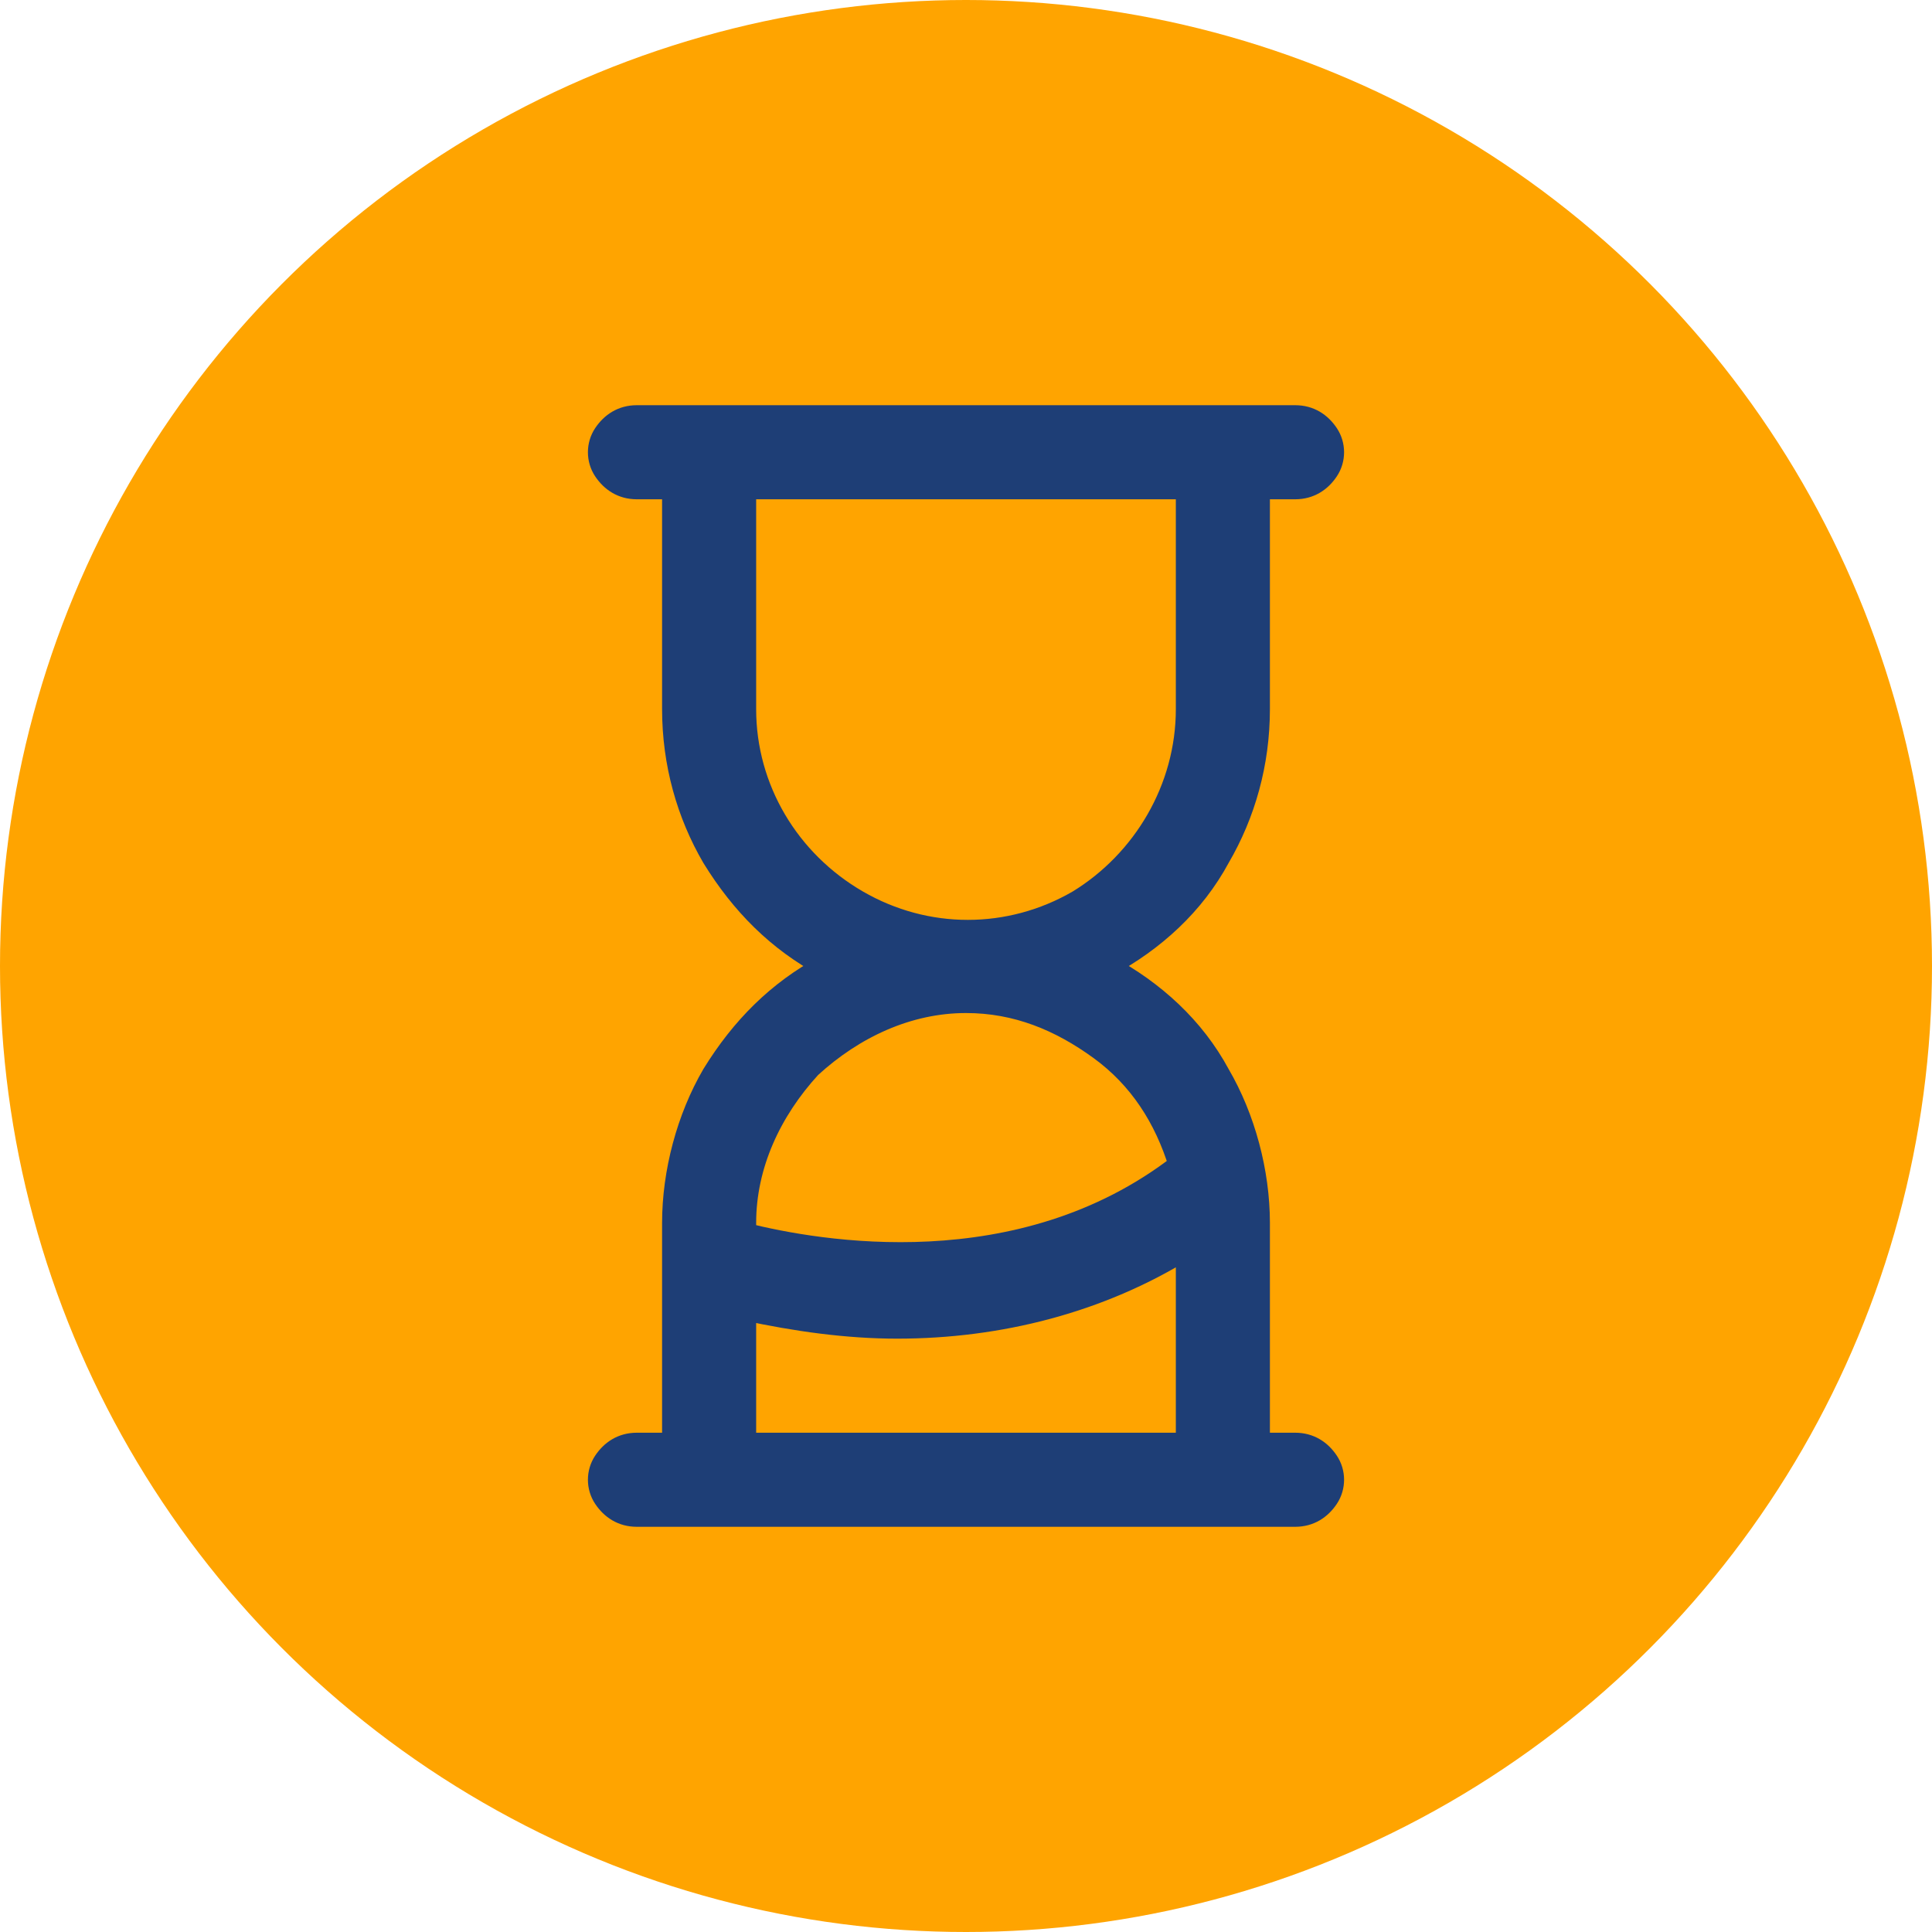 <?xml version="1.0" encoding="UTF-8"?>
<!DOCTYPE svg PUBLIC "-//W3C//DTD SVG 1.1//EN" "http://www.w3.org/Graphics/SVG/1.1/DTD/svg11.dtd">
<!-- Creator: CorelDRAW -->
<svg xmlns="http://www.w3.org/2000/svg" xml:space="preserve" width="780px" height="780px" version="1.1" style="shape-rendering:geometricPrecision; text-rendering:geometricPrecision; image-rendering:optimizeQuality; fill-rule:evenodd; clip-rule:evenodd"
viewBox="0 0 5.34 5.34"
 xmlns:xlink="http://www.w3.org/1999/xlink"
 xmlns:xodm="http://www.corel.com/coreldraw/odm/2003">
 <defs>
  <style type="text/css">
   <![CDATA[
    .str0 {stroke:#1E3E76;stroke-width:0.06;stroke-miterlimit:22.926}
    .fil0 {fill:#FFA400}
    .fil1 {fill:#1E3E76;fill-rule:nonzero}
   ]]>
  </style>
 </defs>
 <g id="Layer_x0020_1">
  <circle class="fil0" cx="2.67" cy="2.67" r="2.67"/>
  <path class="fil1 str0" d="M1.86 3.38l0 0.61 -0.1 0c-0.04,0 -0.07,0.02 -0.09,0.05 -0.02,0.03 -0.02,0.07 0,0.1 0.02,0.03 0.05,0.05 0.09,0.05l1.82 0c0.04,0 0.07,-0.02 0.09,-0.05 0.02,-0.03 0.02,-0.07 0,-0.1 -0.02,-0.03 -0.05,-0.05 -0.09,-0.05l-0.1 0 0 -0.61c0,-0.14 -0.04,-0.29 -0.11,-0.41 -0.07,-0.13 -0.18,-0.23 -0.31,-0.3 0.13,-0.07 0.24,-0.17 0.31,-0.3 0.07,-0.12 0.11,-0.26 0.11,-0.41l0 -0.61 0.1 0c0.04,0 0.07,-0.02 0.09,-0.05 0.02,-0.03 0.02,-0.07 0,-0.1 -0.02,-0.03 -0.05,-0.05 -0.09,-0.05l-1.82 0c-0.04,0 -0.07,0.02 -0.09,0.05 -0.02,0.03 -0.02,0.07 0,0.1 0.02,0.03 0.05,0.05 0.09,0.05l0.1 0 0 0.61c0,0.15 0.04,0.29 0.11,0.41 0.08,0.13 0.18,0.23 0.31,0.3 -0.13,0.07 -0.23,0.17 -0.31,0.3 -0.07,0.12 -0.11,0.27 -0.11,0.41l0 0zm0.2 0.61l0 -0.37c0.14,0.03 0.28,0.05 0.42,0.05 0.28,0 0.56,-0.07 0.8,-0.22l0 0.54 -1.22 0zm0 -2.03l0 -0.61 1.22 0 0 0.61c0,0.22 -0.12,0.42 -0.3,0.53 -0.19,0.11 -0.42,0.11 -0.61,0 -0.19,-0.11 -0.31,-0.31 -0.31,-0.53l0 0zm0.61 0.81c0.14,0 0.26,0.05 0.37,0.13 0.11,0.08 0.18,0.19 0.22,0.32 -0.44,0.34 -1,0.24 -1.2,0.19l0 -0.03c0,-0.16 0.07,-0.31 0.18,-0.43 0.12,-0.11 0.27,-0.18 0.43,-0.18l0 0z"/>
 </g>
</svg>
